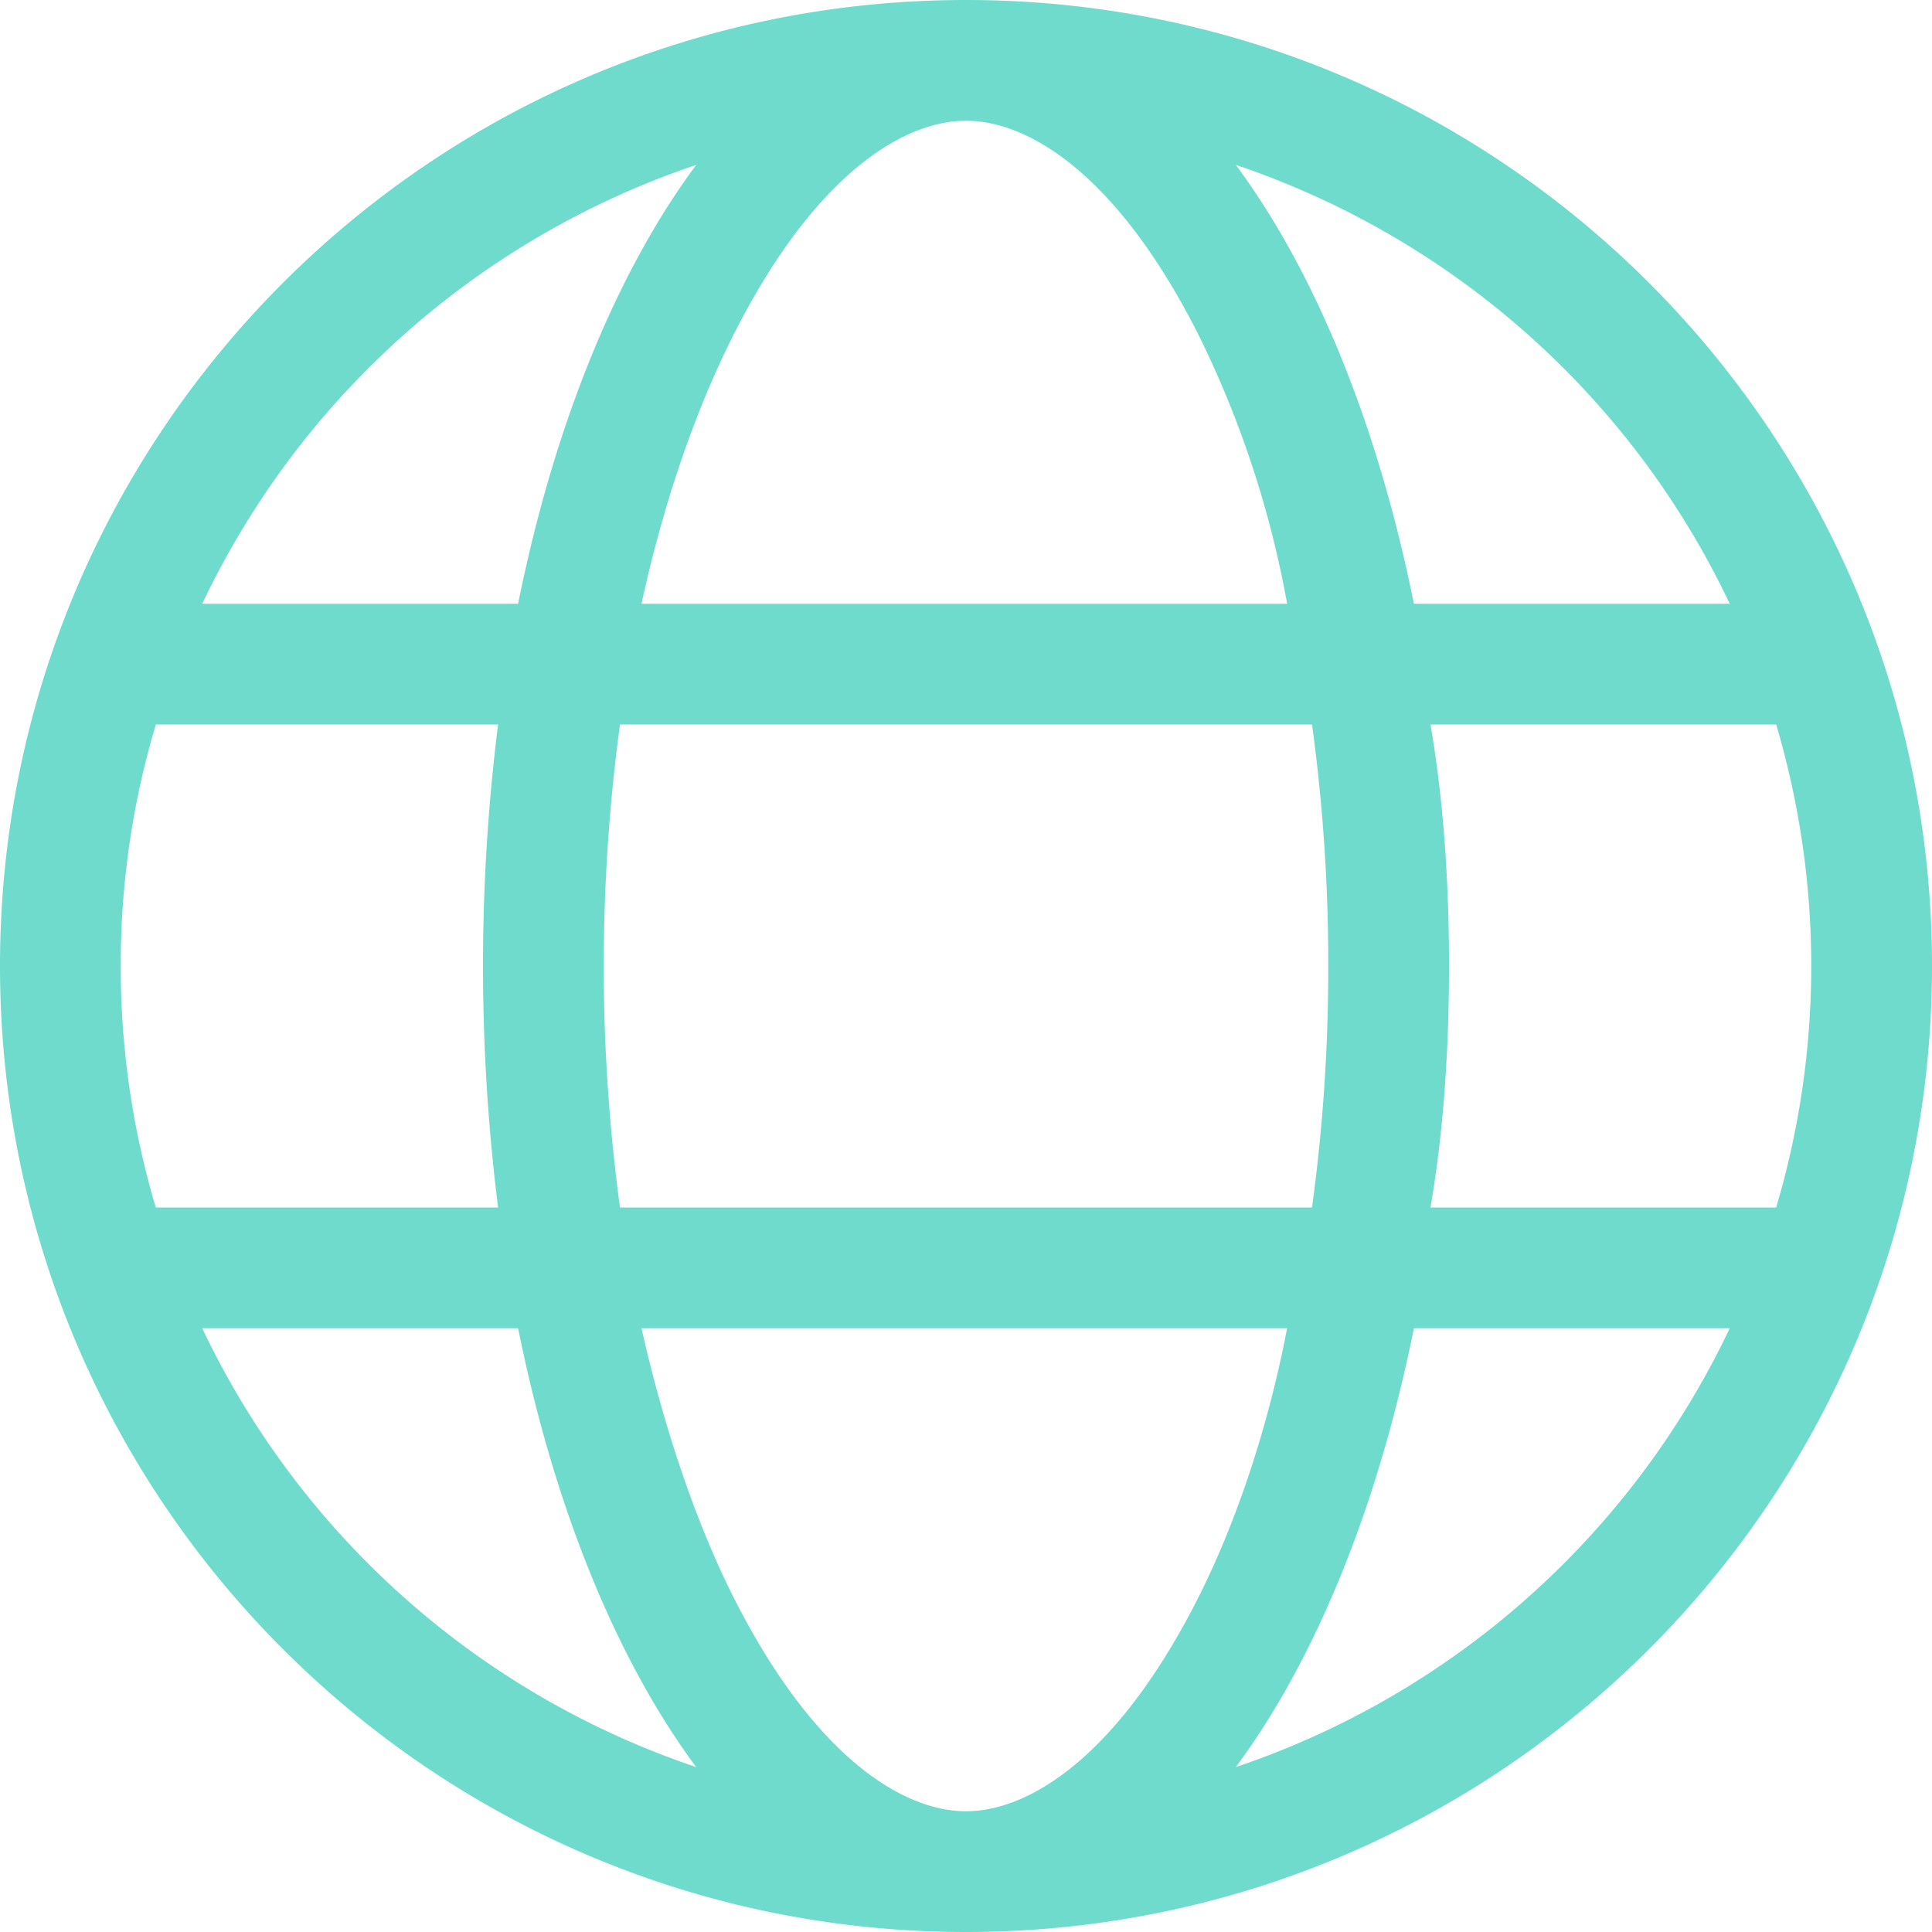 <svg id="Layer_1" data-name="Layer 1" xmlns="http://www.w3.org/2000/svg" xmlns:xlink="http://www.w3.org/1999/xlink" viewBox="0 0 512 512"><defs><style>.cls-1{fill:none;}.cls-2{clip-path:url(#clip-path);}.cls-3{fill:#6edbcc;}</style><clipPath id="clip-path"><rect class="cls-1" width="512" height="512"/></clipPath></defs><g class="cls-2"><path class="cls-3" d="M256,0C397.4,0,512,114.6,512,256S397.4,512,256,512,0,397.4,0,256,114.6,0,256,0m0,480c16.7,0,40.4-14.4,61.9-57.3,9.9-19.8,18.2-44.6,23.2-70.7H170c5.9,26.1,14.2,50.9,24.1,70.7C215.6,465.6,239.3,480,256,480M164.3,320H347.7a467.7,467.7,0,0,0,4.3-64,467.7,467.7,0,0,0-4.3-64H164.3a478.4,478.4,0,0,0,0,128M341.1,160a268,268,0,0,0-23.2-70.7C296.4,46.4,272.7,32,256,32s-40.4,14.4-61.9,57.3C184.2,109.1,175.9,133,170,160Zm38,32c3.5,20.5,4.9,41.9,4.9,64s-1.4,43.5-4.9,64h91.6a224.9,224.9,0,0,0,0-128ZM327.5,43.7c21,28.3,37.6,68.7,47.2,116.3h83.7A224.1,224.1,0,0,0,327.5,43.7m-143,0A224.1,224.1,0,0,0,53.6,160h83.7c9.6-47.6,26.2-88,47.2-116.3M32,256a222.1,222.1,0,0,0,9.3,64H132a514,514,0,0,1,0-128H41.3A222.1,222.1,0,0,0,32,256m426.4,96H374.7c-9.6,47.6-26.2,88-47.2,116.3A224.1,224.1,0,0,0,458.4,352m-321.1,0H53.6A224.1,224.1,0,0,0,184.5,468.3c-21-28.3-37.6-68.7-47.2-116.3"/></g></svg>